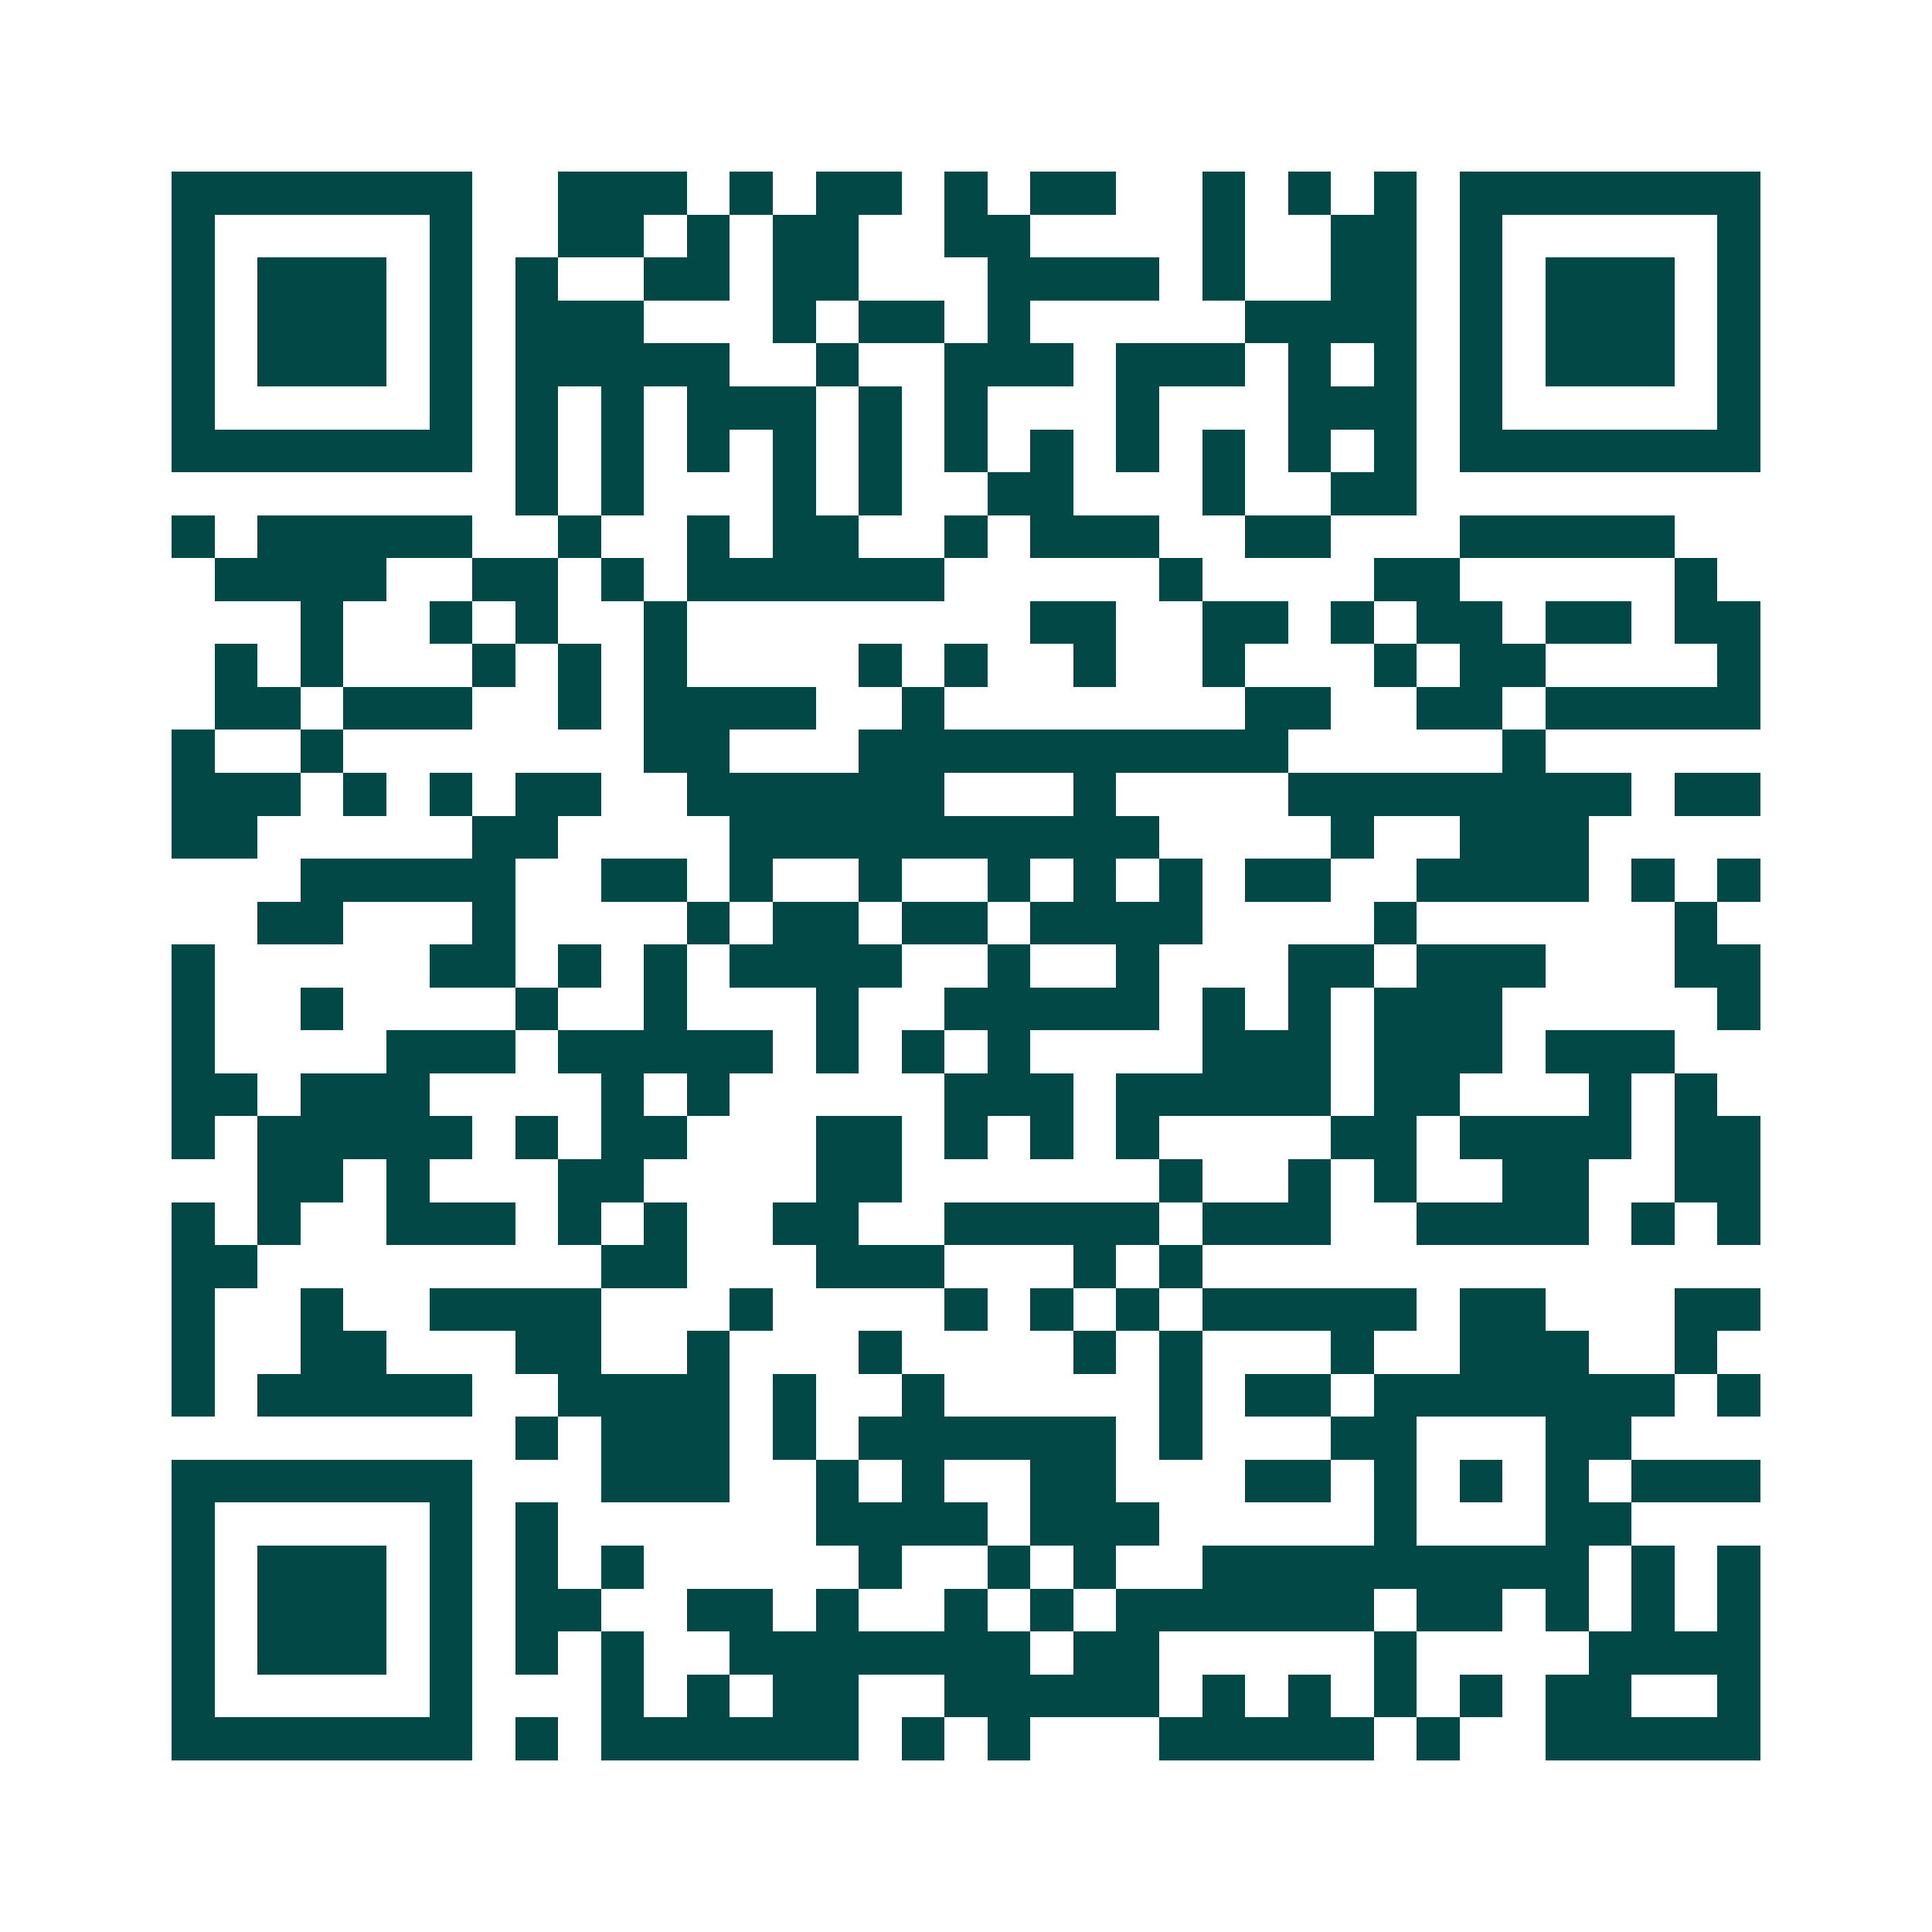 <svg xmlns="http://www.w3.org/2000/svg" width="200" height="200" viewBox="0 0 45 45" shape-rendering="crispEdges"><path fill="#ffffff" d="M0 0h45v45H0z"/><path stroke="#014847" d="M4 4.5h7m2 0h3m1 0h1m1 0h2m1 0h1m1 0h2m2 0h1m1 0h1m1 0h1m1 0h7M4 5.5h1m5 0h1m2 0h2m1 0h1m1 0h2m2 0h2m4 0h1m2 0h2m1 0h1m5 0h1M4 6.5h1m1 0h3m1 0h1m1 0h1m2 0h2m1 0h2m3 0h4m1 0h1m2 0h2m1 0h1m1 0h3m1 0h1M4 7.5h1m1 0h3m1 0h1m1 0h3m3 0h1m1 0h2m1 0h1m5 0h4m1 0h1m1 0h3m1 0h1M4 8.5h1m1 0h3m1 0h1m1 0h5m2 0h1m2 0h3m1 0h3m1 0h1m1 0h1m1 0h1m1 0h3m1 0h1M4 9.5h1m5 0h1m1 0h1m1 0h1m1 0h3m1 0h1m1 0h1m3 0h1m3 0h3m1 0h1m5 0h1M4 10.5h7m1 0h1m1 0h1m1 0h1m1 0h1m1 0h1m1 0h1m1 0h1m1 0h1m1 0h1m1 0h1m1 0h1m1 0h7M12 11.5h1m1 0h1m3 0h1m1 0h1m2 0h2m3 0h1m2 0h2M4 12.5h1m1 0h5m2 0h1m2 0h1m1 0h2m2 0h1m1 0h3m2 0h2m3 0h5M5 13.5h4m2 0h2m1 0h1m1 0h6m5 0h1m4 0h2m5 0h1M7 14.5h1m2 0h1m1 0h1m2 0h1m8 0h2m2 0h2m1 0h1m1 0h2m1 0h2m1 0h2M5 15.5h1m1 0h1m3 0h1m1 0h1m1 0h1m4 0h1m1 0h1m2 0h1m2 0h1m3 0h1m1 0h2m4 0h1M5 16.5h2m1 0h3m2 0h1m1 0h4m2 0h1m7 0h2m2 0h2m1 0h5M4 17.5h1m2 0h1m7 0h2m3 0h10m5 0h1M4 18.5h3m1 0h1m1 0h1m1 0h2m2 0h6m3 0h1m4 0h8m1 0h2M4 19.5h2m5 0h2m4 0h10m4 0h1m2 0h3M7 20.5h5m2 0h2m1 0h1m2 0h1m2 0h1m1 0h1m1 0h1m1 0h2m2 0h4m1 0h1m1 0h1M6 21.5h2m3 0h1m4 0h1m1 0h2m1 0h2m1 0h4m4 0h1m6 0h1M4 22.5h1m5 0h2m1 0h1m1 0h1m1 0h4m2 0h1m2 0h1m3 0h2m1 0h3m3 0h2M4 23.5h1m2 0h1m4 0h1m2 0h1m3 0h1m2 0h5m1 0h1m1 0h1m1 0h3m5 0h1M4 24.5h1m4 0h3m1 0h5m1 0h1m1 0h1m1 0h1m4 0h3m1 0h3m1 0h3M4 25.5h2m1 0h3m4 0h1m1 0h1m5 0h3m1 0h5m1 0h2m3 0h1m1 0h1M4 26.5h1m1 0h5m1 0h1m1 0h2m3 0h2m1 0h1m1 0h1m1 0h1m4 0h2m1 0h4m1 0h2M6 27.5h2m1 0h1m3 0h2m4 0h2m6 0h1m2 0h1m1 0h1m2 0h2m2 0h2M4 28.5h1m1 0h1m2 0h3m1 0h1m1 0h1m2 0h2m2 0h5m1 0h3m2 0h4m1 0h1m1 0h1M4 29.5h2m8 0h2m3 0h3m3 0h1m1 0h1M4 30.5h1m2 0h1m2 0h4m3 0h1m4 0h1m1 0h1m1 0h1m1 0h5m1 0h2m3 0h2M4 31.5h1m2 0h2m3 0h2m2 0h1m3 0h1m4 0h1m1 0h1m3 0h1m2 0h3m2 0h1M4 32.5h1m1 0h5m2 0h4m1 0h1m2 0h1m5 0h1m1 0h2m1 0h7m1 0h1M12 33.5h1m1 0h3m1 0h1m1 0h6m1 0h1m3 0h2m3 0h2M4 34.5h7m3 0h3m2 0h1m1 0h1m2 0h2m3 0h2m1 0h1m1 0h1m1 0h1m1 0h3M4 35.5h1m5 0h1m1 0h1m6 0h4m1 0h3m5 0h1m3 0h2M4 36.5h1m1 0h3m1 0h1m1 0h1m1 0h1m5 0h1m2 0h1m1 0h1m2 0h9m1 0h1m1 0h1M4 37.5h1m1 0h3m1 0h1m1 0h2m2 0h2m1 0h1m2 0h1m1 0h1m1 0h6m1 0h2m1 0h1m1 0h1m1 0h1M4 38.5h1m1 0h3m1 0h1m1 0h1m1 0h1m2 0h7m1 0h2m5 0h1m4 0h4M4 39.5h1m5 0h1m3 0h1m1 0h1m1 0h2m2 0h5m1 0h1m1 0h1m1 0h1m1 0h1m1 0h2m2 0h1M4 40.5h7m1 0h1m1 0h6m1 0h1m1 0h1m3 0h5m1 0h1m2 0h5"/></svg>
